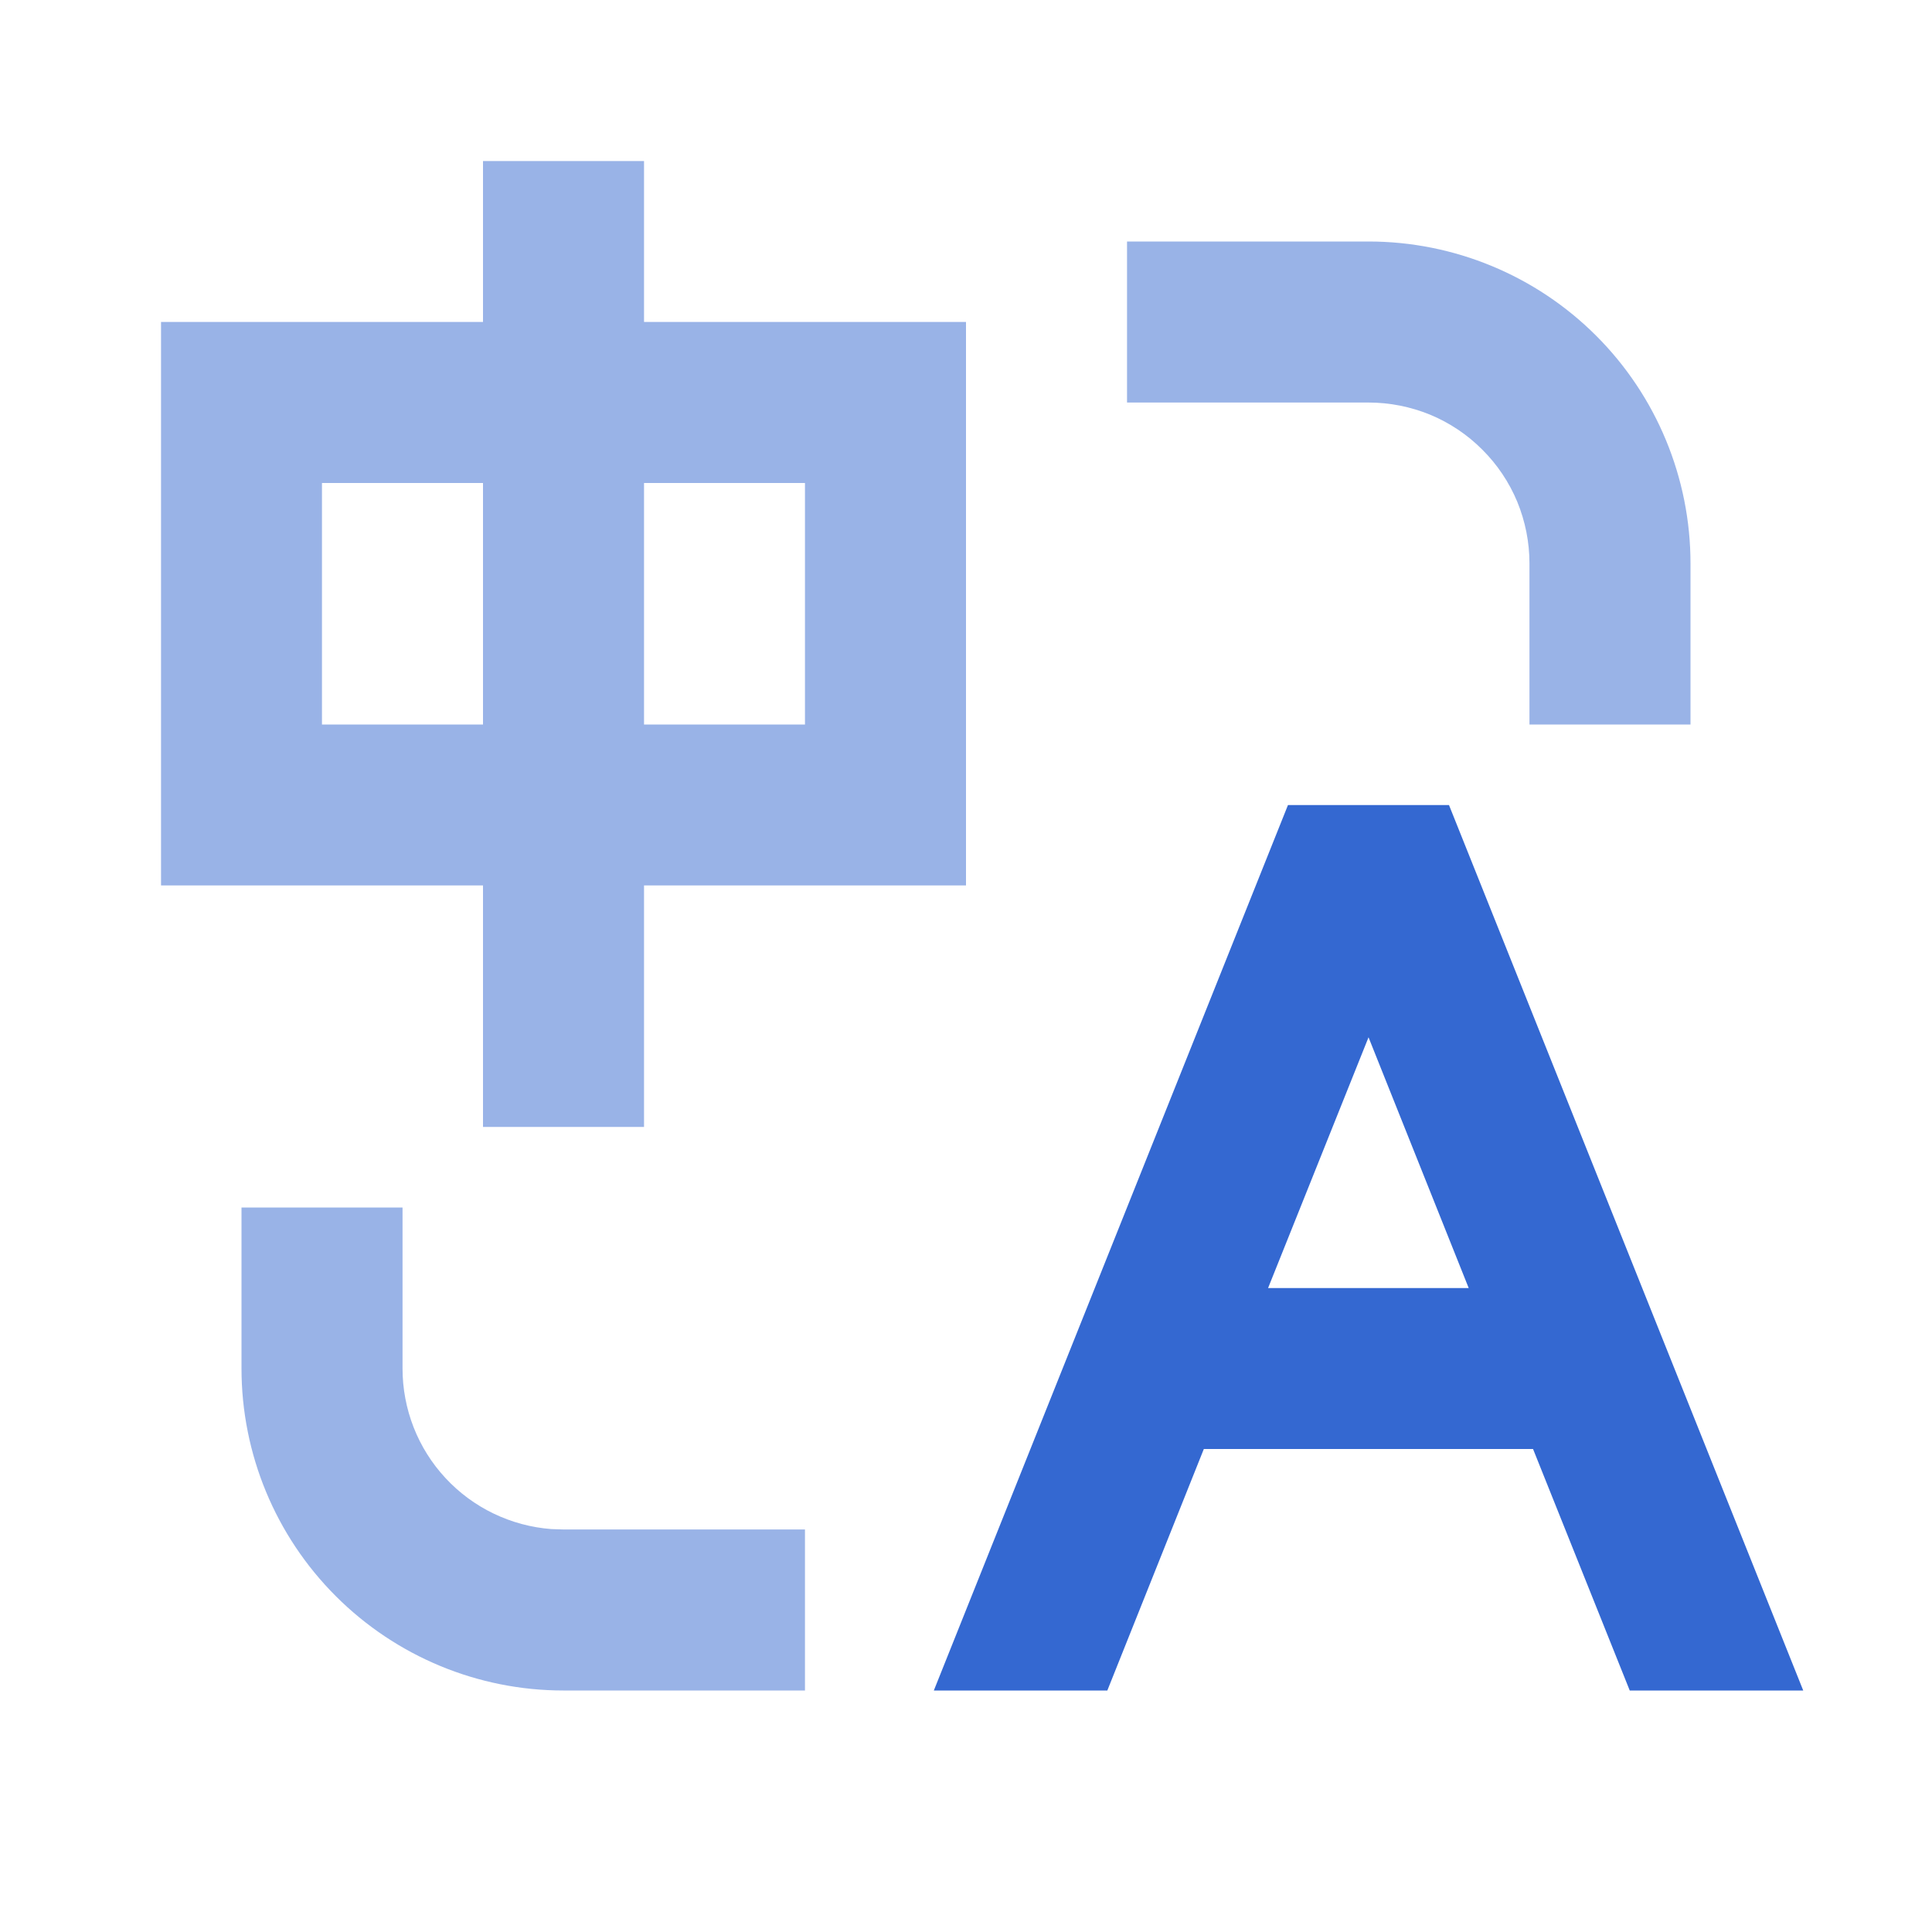 <svg width="20" height="20" viewBox="0 0 20 20" fill="none" xmlns="http://www.w3.org/2000/svg">
<path d="M15 8.334L18.667 17.5H16.871L15.87 15H12.462L11.463 17.5H9.667L13.333 8.334H15ZM14.167 10.738L13.127 13.334H15.204L14.167 10.738Z" fill="#3468D1"/>
<path d="M4.167 12.5V14.166C4.167 14.587 4.325 14.992 4.611 15.3C4.897 15.609 5.289 15.797 5.708 15.829L5.833 15.833H8.333V17.5H5.833C4.949 17.5 4.102 17.149 3.476 16.523C2.851 15.898 2.5 15.051 2.5 14.166V12.5H4.167ZM6.667 1.667V3.333H10V9.166H6.667V11.666H5V9.166H1.667V3.333H5V1.667H6.667ZM14.167 2.5C15.051 2.5 15.899 2.851 16.524 3.476C17.149 4.101 17.5 4.949 17.5 5.833V7.5H15.833V5.833C15.833 5.614 15.79 5.398 15.707 5.195C15.623 4.993 15.5 4.809 15.345 4.655C15.191 4.5 15.007 4.377 14.805 4.293C14.602 4.21 14.386 4.167 14.167 4.167H11.667V2.5H14.167ZM5 5H3.333V7.5H5V5ZM8.333 5H6.667V7.5H8.333V5Z" fill="#3468D1" fill-opacity="0.5"/>
</svg>
